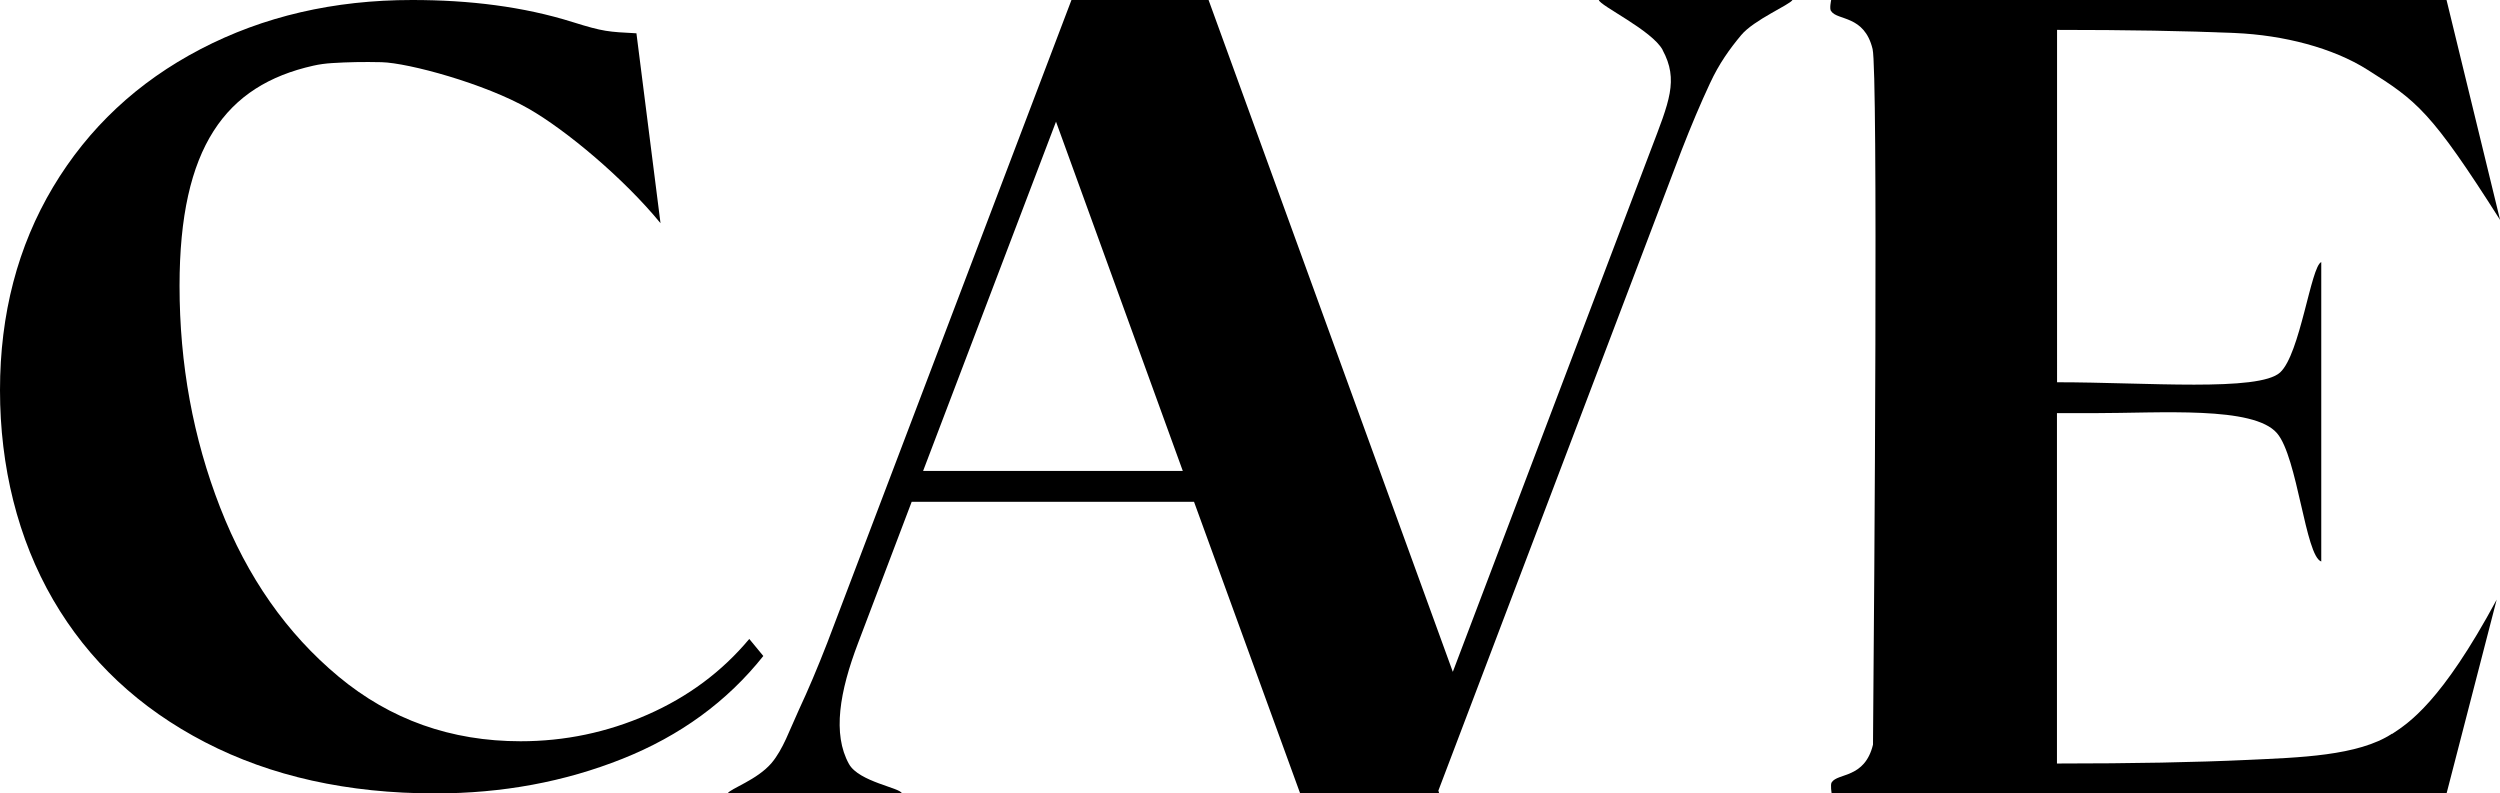 <svg viewBox="0 0 249.24 79.1" xmlns="http://www.w3.org/2000/svg" data-name="Ebene 3" id="Ebene_3">
  <g data-name="Ebene 1" id="Ebene_1">
    <g>
      <path d="M64.55,71.25c-4.03,1.77-8.25,2.65-12.65,2.65-6.93,0-12.98-2.15-18.15-6.45-5.17-4.3-9.1-9.92-11.8-16.85-2.7-6.93-4.05-14.3-4.05-22.1,0-13.85,4.6-19.99,13.33-21.95.61-.14,1.24-.22,1.86-.26,1.56-.1,3.15-.13,4.95-.09,2.7.07,10.3,2.14,14.67,4.64,3.75,2.15,9.48,6.94,13.14,11.41l-2.4-18.93c-2.8-.15-3.27-.15-6.36-1.12-4.91-1.54-10.27-2.2-16-2.2-7.8,0-14.83,1.63-21.1,4.9-6.27,3.27-11.17,7.85-14.7,13.75C1.77,24.55,0,31.3,0,38.9s1.77,14.83,5.3,20.9c3.53,6.07,8.58,10.8,15.15,14.2,6.57,3.4,14.22,5.1,22.95,5.1,6.67,0,12.88-1.15,18.65-3.45,5.77-2.3,10.45-5.72,14.05-10.25l-1.4-1.7c-2.73,3.27-6.12,5.78-10.15,7.55Z"></path>
      <path d="M165.75,4.98c1.63,3.01.66,5.16-1.19,10.02l-19.72,51.98L120.49,0h-13.67l-24.35,64.1c-.96,2.47-1.9,4.69-2.83,6.68-.92,1.99-1.57,3.93-2.72,5.29-1.44,1.69-4.11,2.55-4.38,3.03h17.37c-.07-.55-4.27-1.14-5.27-2.93-1.66-2.99-.94-7.21.91-12.07l5.34-14.07h28.15l10.58,29.07h13.86l-.08-.28,24.24-63.82c.96-2.47,1.9-4.69,2.83-6.68.92-1.99,1.97-3.44,3.11-4.81,1.28-1.54,4.85-3.03,5.12-3.51h-19.3c.07.55,5.3,3.02,6.36,4.98ZM92.03,46.95l13.25-34.82,12.64,34.82h-25.89Z"></path>
      <path d="M238.47,73.15c-3.38,2.22-9.26,2.37-14.4,2.61-5.14.24-11.47.36-19,.36v-34.93h3.6c6.78,0,16-.73,18.34,2,2.05,2.39,2.83,12.25,4.41,12.79v-29.85c-1.03.41-2.1,9.16-4.1,11-2.11,1.94-13.34.98-22.24.98V2.98c6.92,0,12.82.1,17.72.31,4.9.21,9.78,1.49,13.19,3.64,4.98,3.13,6.36,4.14,13.26,15l-5.34-21.93h-61.35s-.2.92,0,1.11c.61.96,3.31.37,4.13,3.78.55,2.31.18,53.21.04,69.35-.82,3.39-3.51,2.8-4.12,3.76-.15.23,0,1.11,0,1.11h61.3l5-19.33c-5.52,10.25-8.79,12.31-10.43,13.39Z"></path>
    </g>
  </g>
</svg>